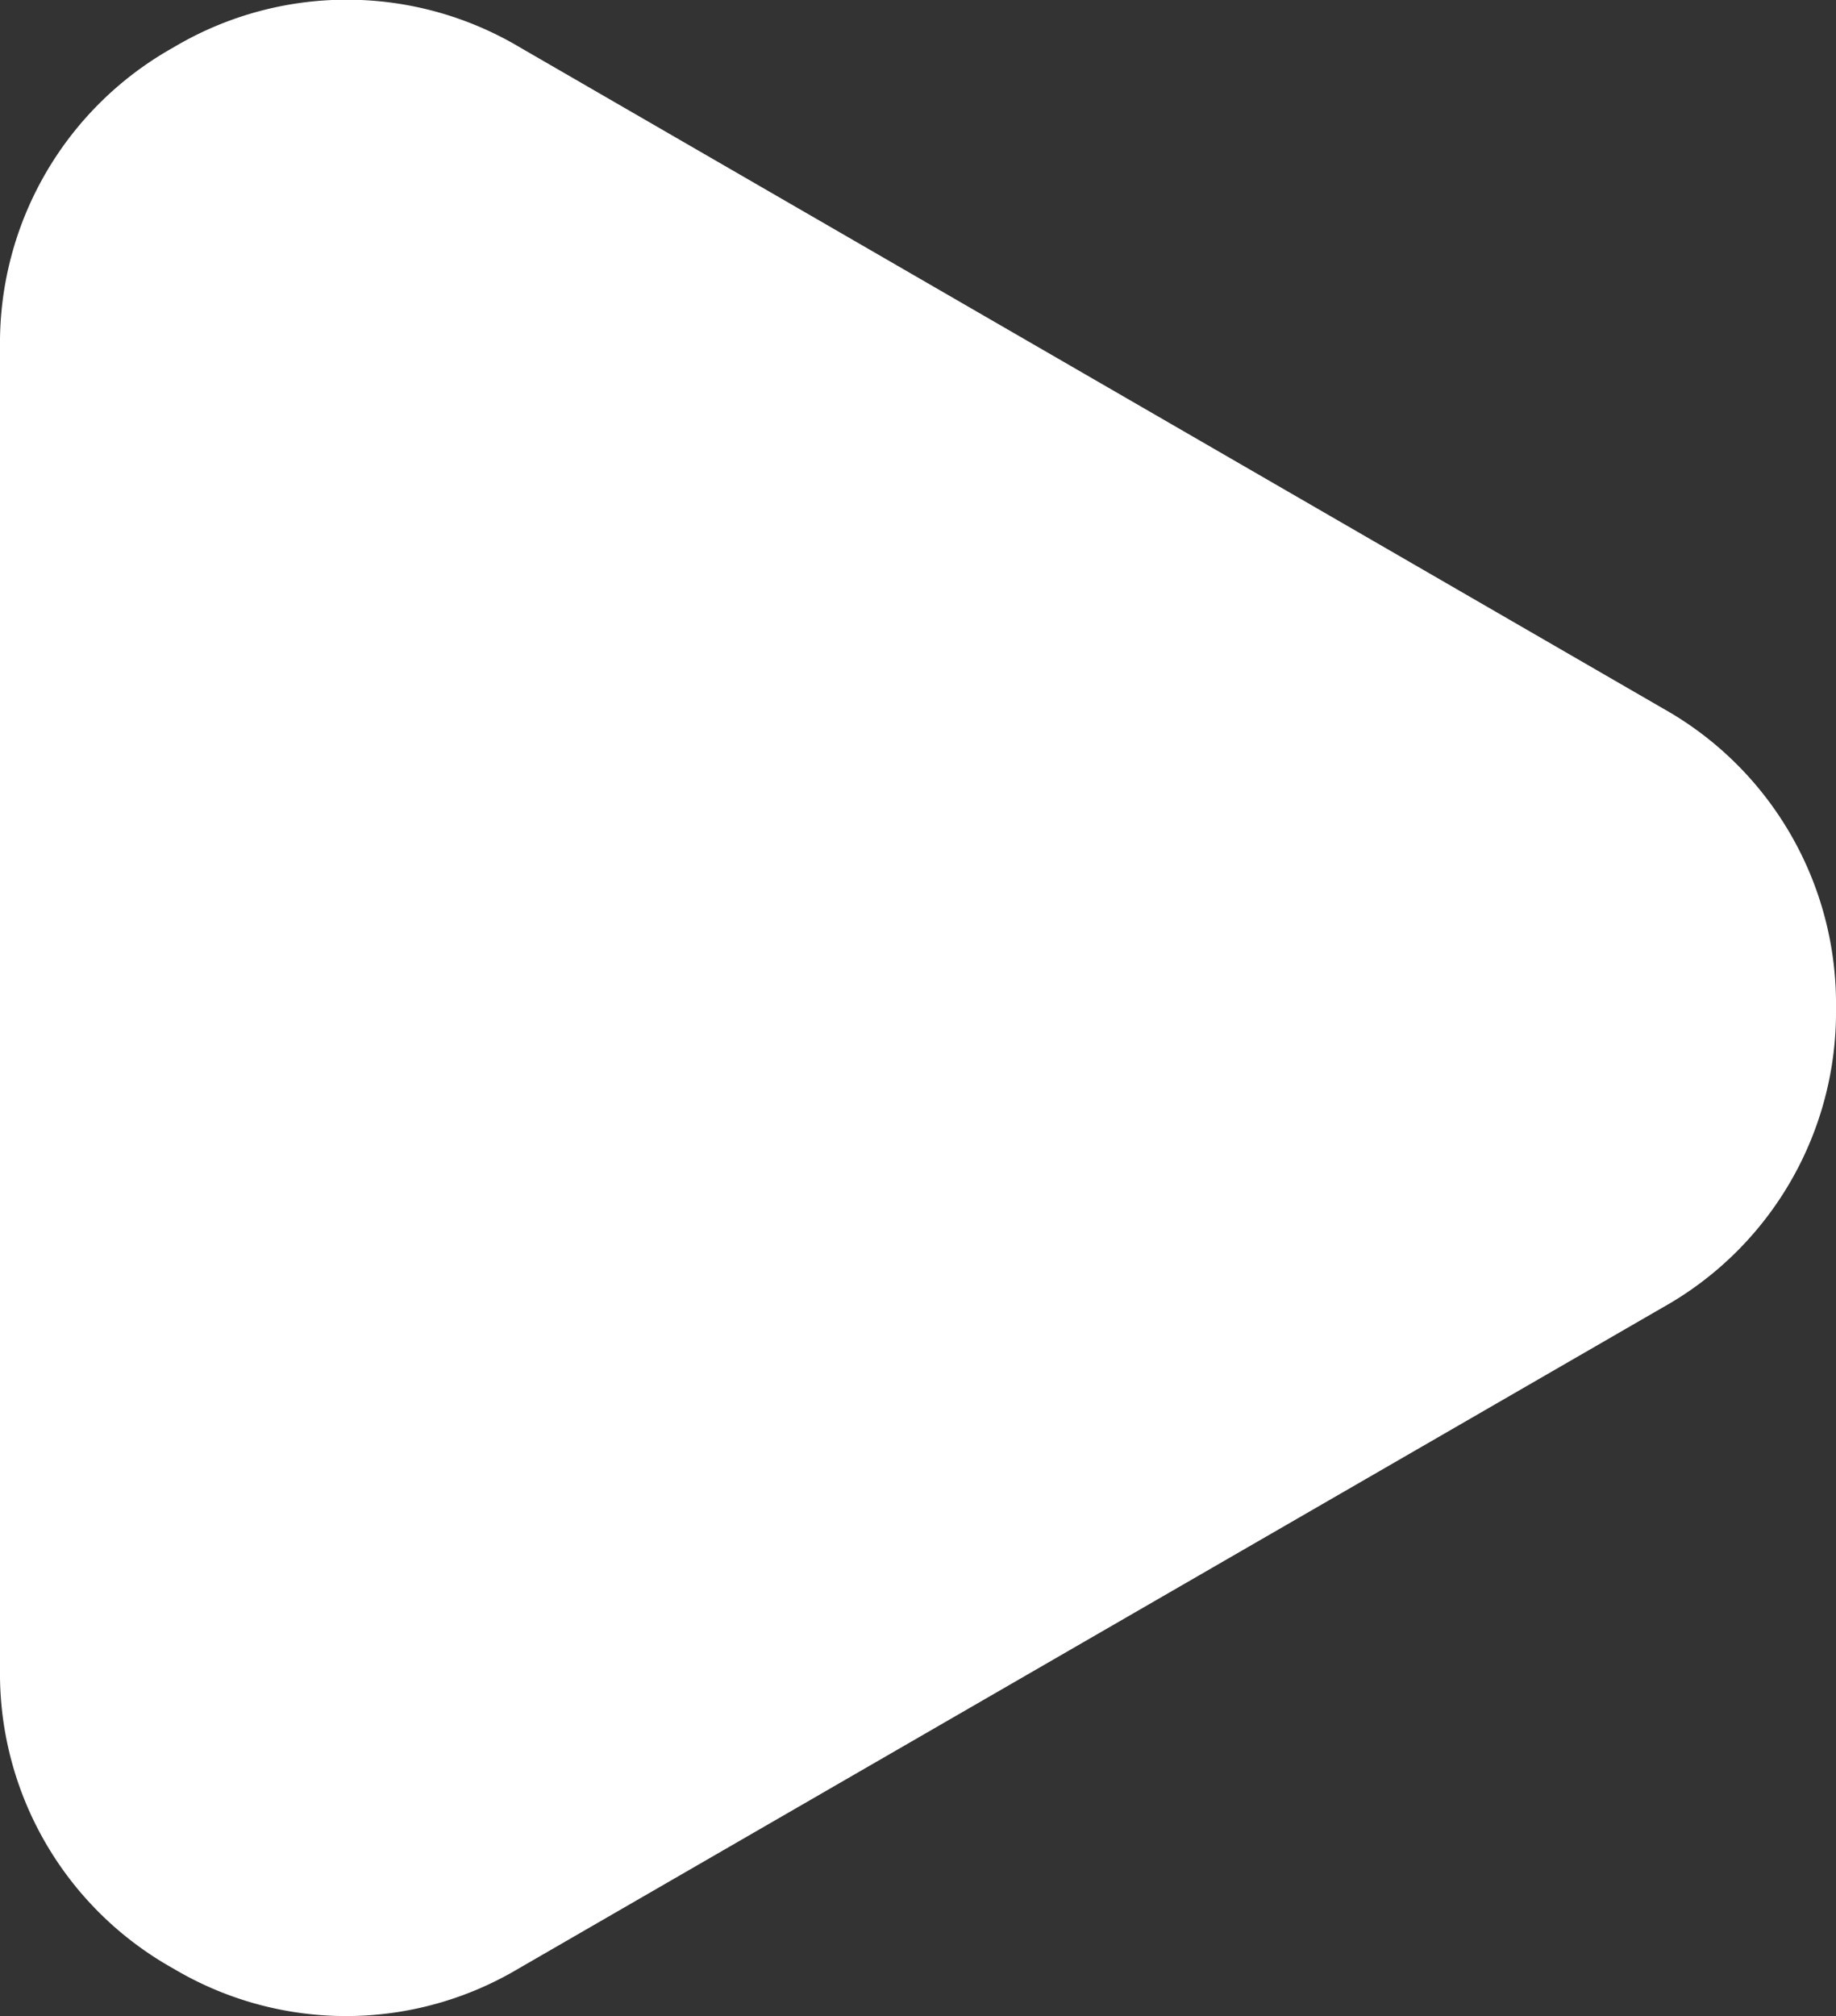 <svg id="Слой_1" data-name="Слой 1" xmlns="http://www.w3.org/2000/svg" viewBox="0 0 84.72 92.99"><rect x="0" y="0" width="84.72" height="92.99" fill="#333333" stroke="none"/><defs><style>.cls-1{fill:#fff;}</style></defs><path class="cls-1" d="M84.72,46.49a15.61,15.61,0,0,1-8,13.82L23.93,90.8A15.57,15.57,0,0,1,8,90.8,15.58,15.58,0,0,1,0,77V16A15.62,15.62,0,0,1,8,2.19a15.62,15.62,0,0,1,16,0L76.74,32.68A15.61,15.61,0,0,1,84.72,46.49Z"/></svg>